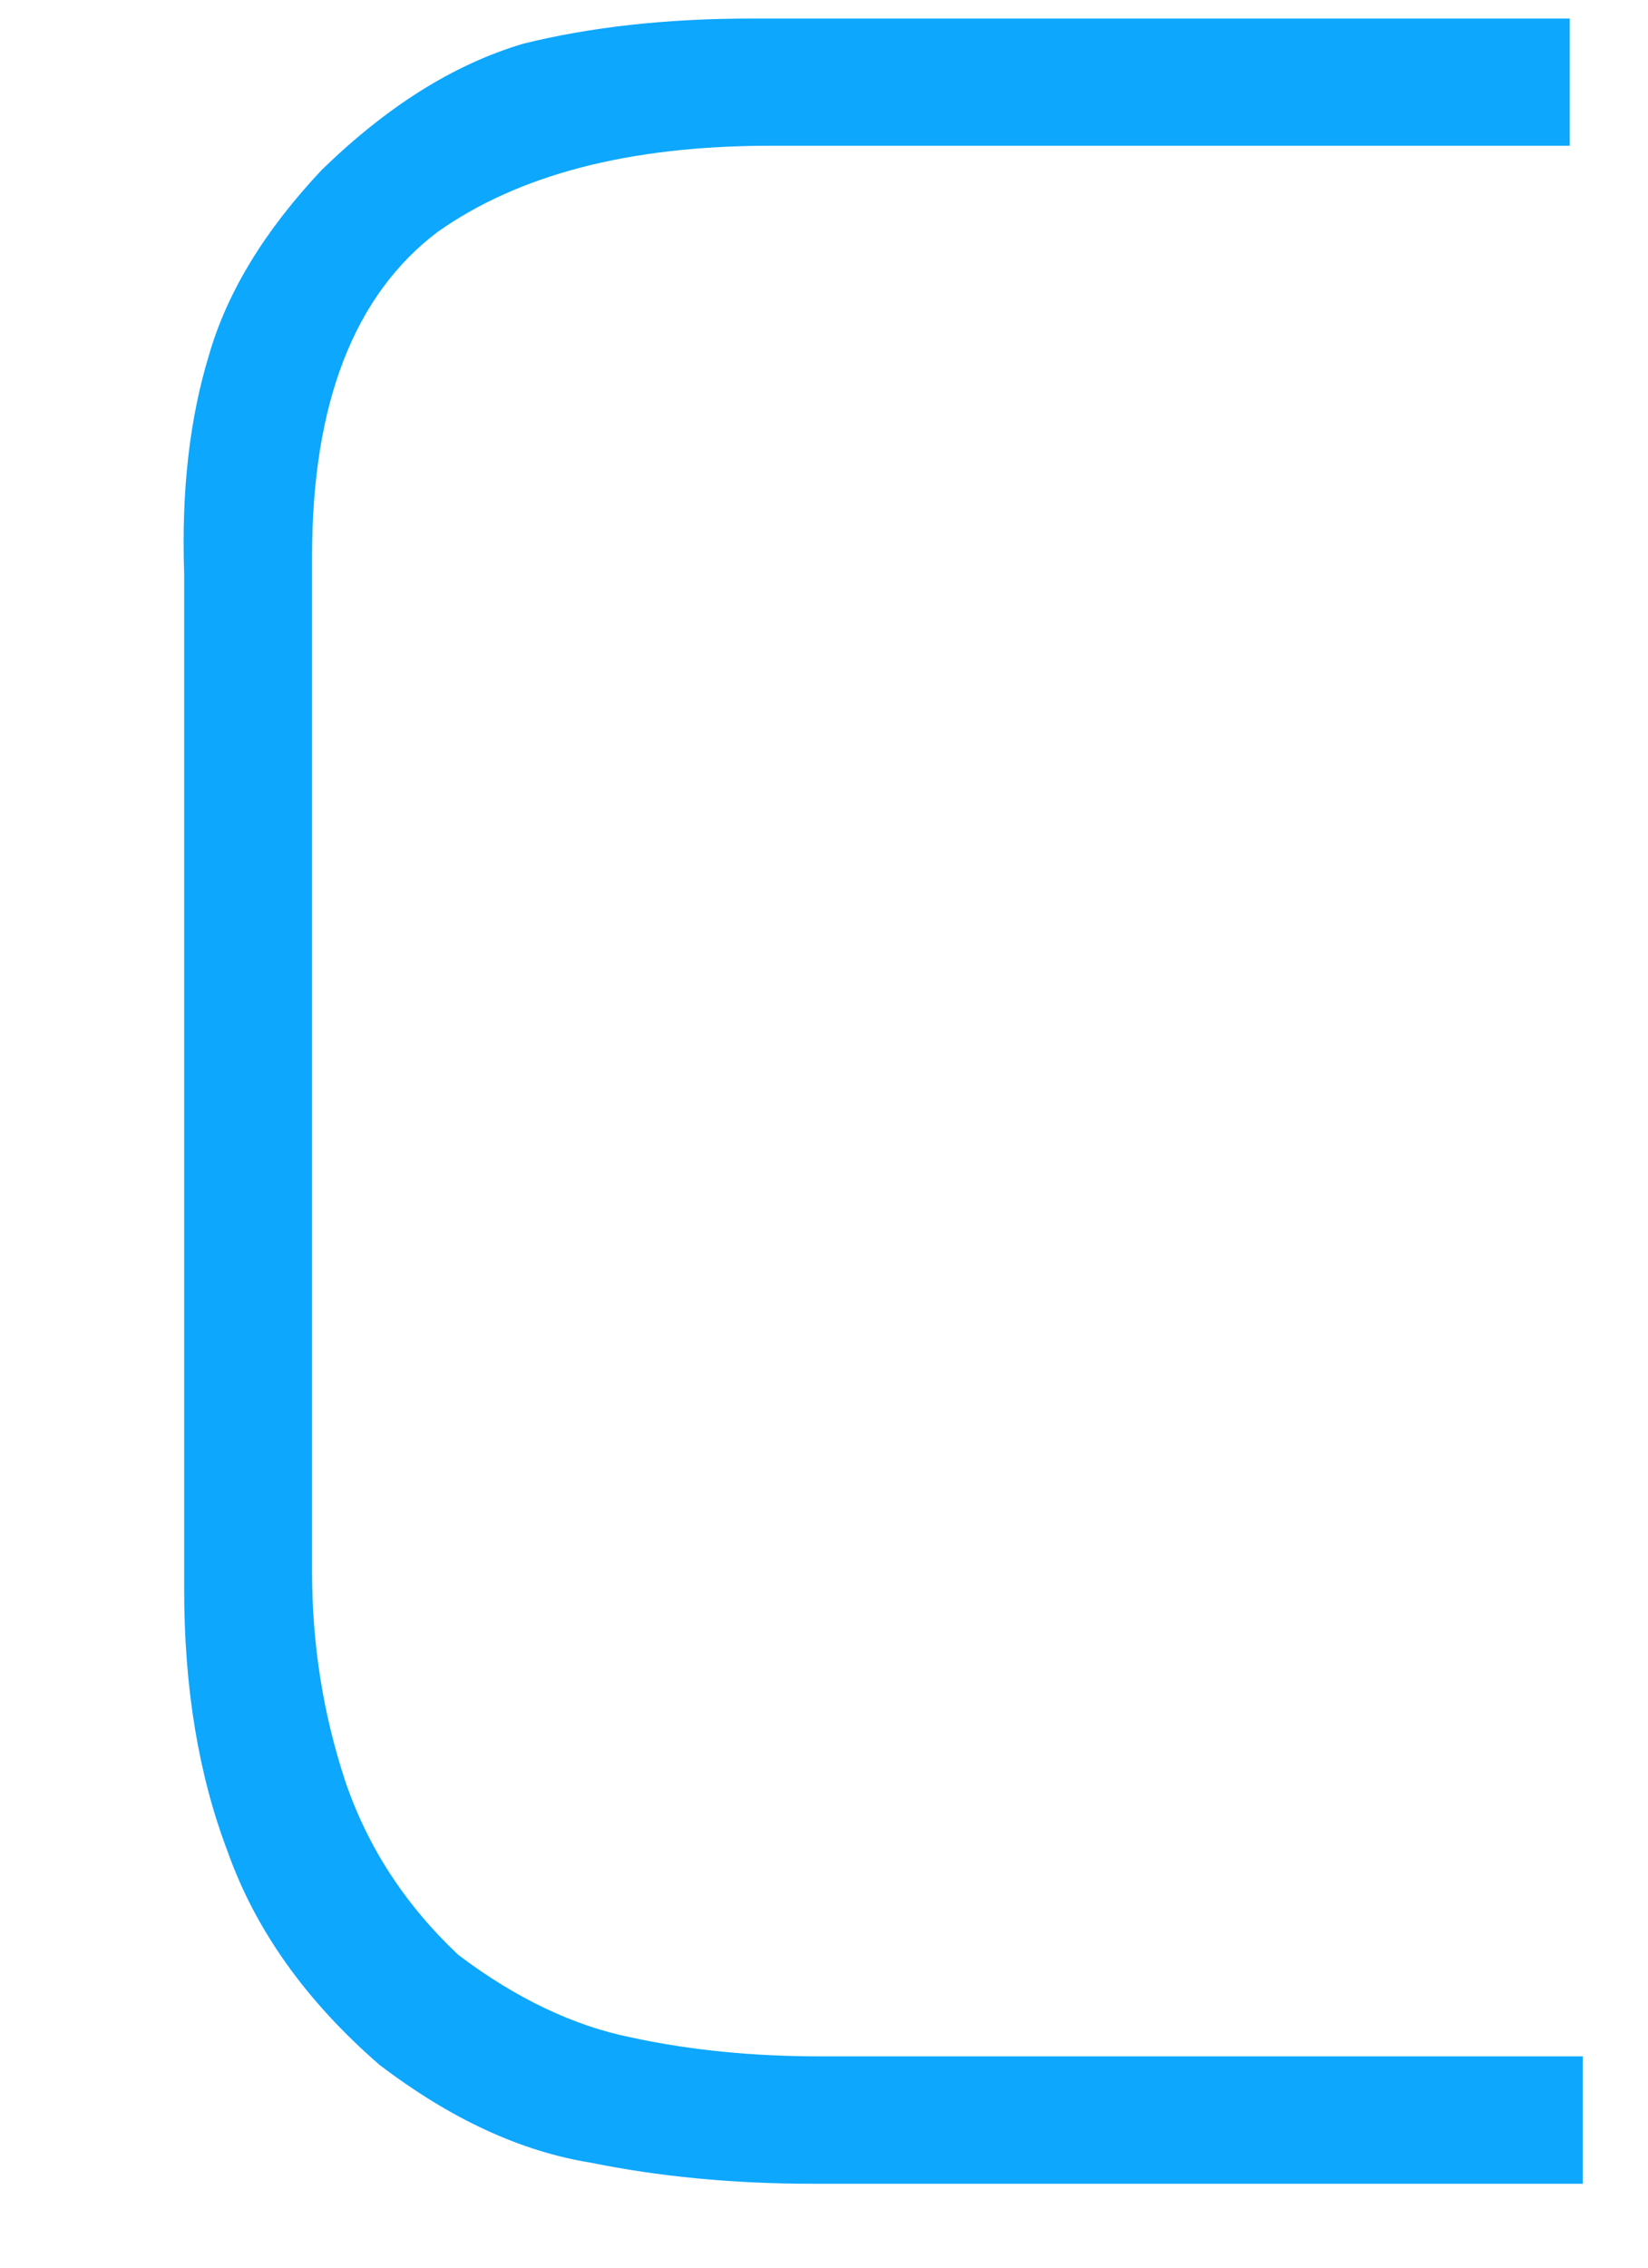 <svg width="8" height="11" viewBox="0 0 8 11" fill="none" xmlns="http://www.w3.org/2000/svg">
<path fill-rule="evenodd" clip-rule="evenodd" d="M3.945 10.593C3.552 10.593 3.194 10.557 2.869 10.491C2.528 10.436 2.189 10.28 1.842 10.016C1.487 9.708 1.241 9.364 1.106 8.984C0.963 8.61 0.894 8.186 0.894 7.709V2.782C0.88 2.38 0.921 2.027 1.015 1.721C1.103 1.416 1.286 1.117 1.562 0.824C1.878 0.517 2.2 0.313 2.54 0.212C2.867 0.131 3.235 0.09 3.648 0.09H7.62V0.707H3.74C3.055 0.707 2.517 0.847 2.123 1.126C1.72 1.431 1.515 1.956 1.515 2.697V7.627C1.515 7.974 1.568 8.312 1.675 8.637C1.783 8.957 1.965 9.238 2.225 9.483C2.507 9.696 2.789 9.828 3.063 9.883C3.348 9.945 3.655 9.975 3.98 9.975H7.683V10.593H3.945" fill="#0DA7FD"/>
</svg>
